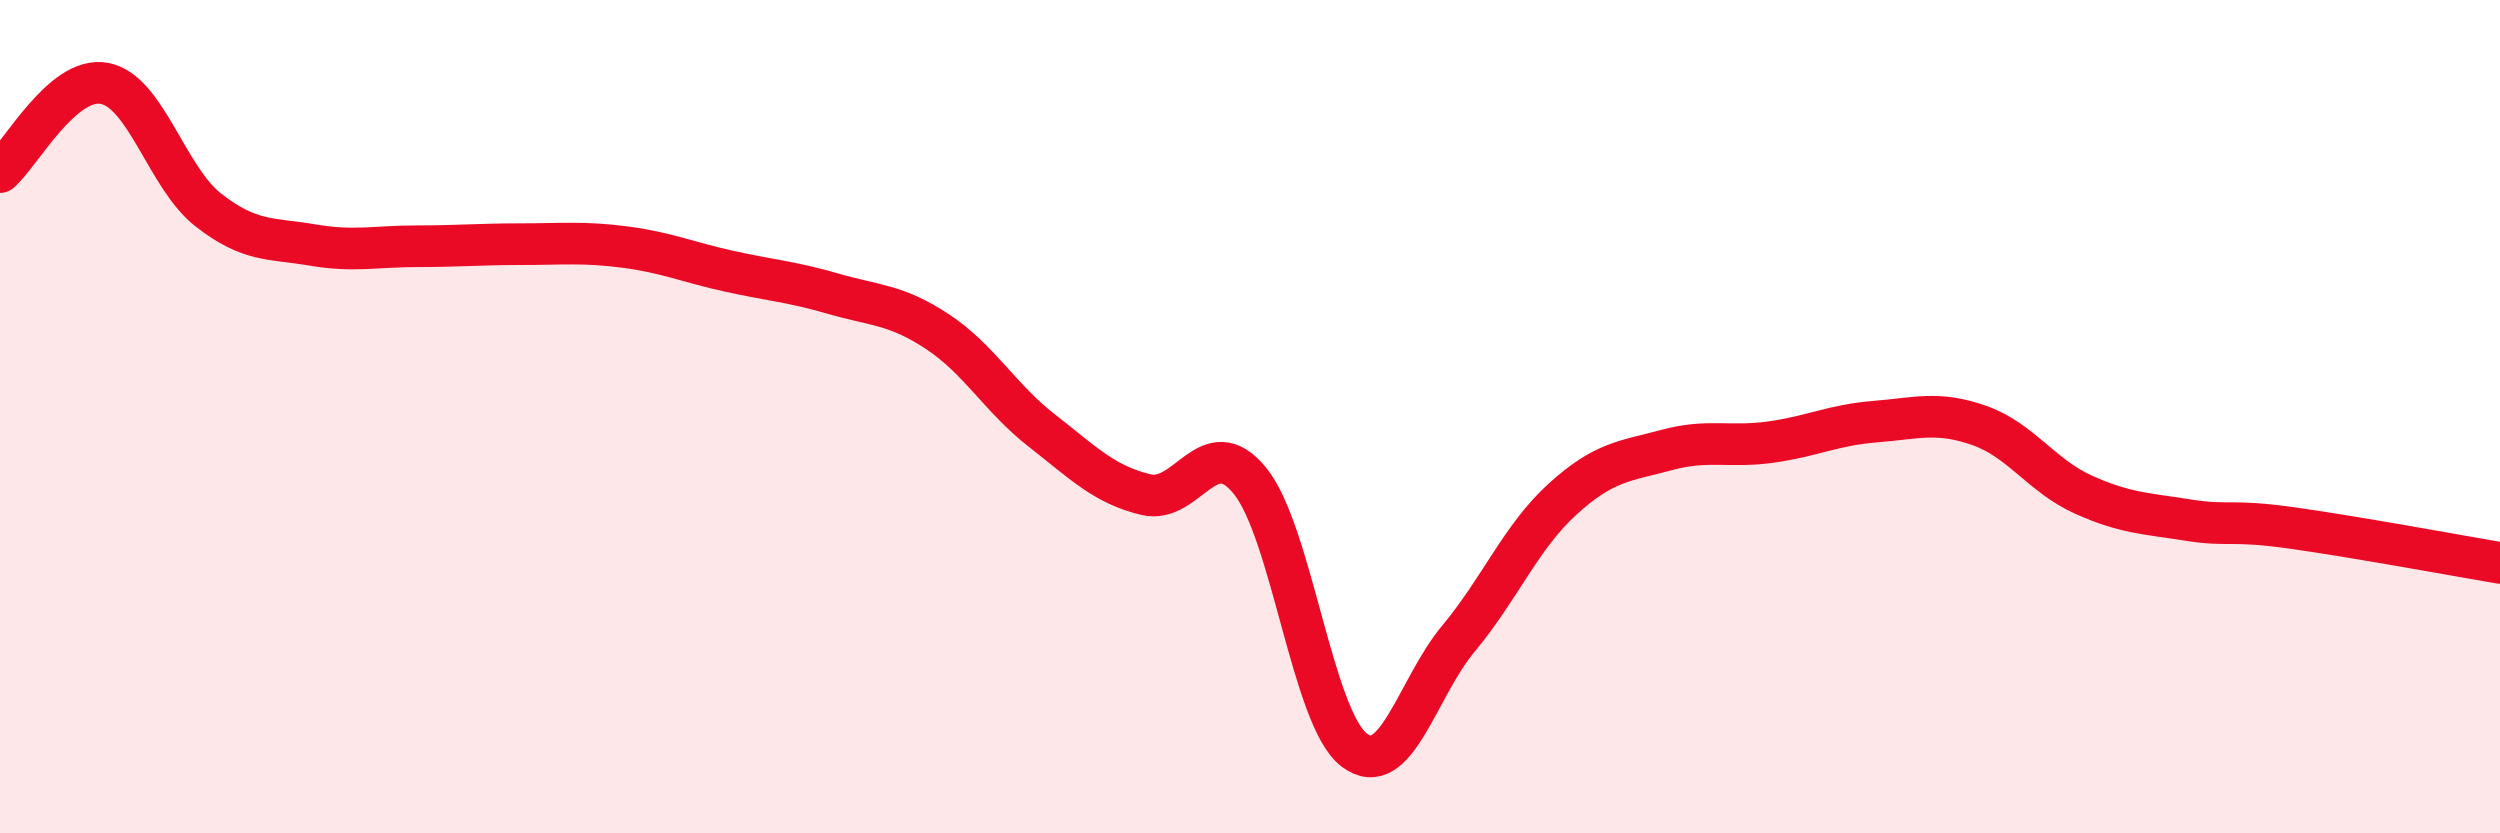 
    <svg width="60" height="20" viewBox="0 0 60 20" xmlns="http://www.w3.org/2000/svg">
      <path
        d="M 0,4.13 C 0.5,3.7 1.5,1.82 2.5,2 C 3.5,2.18 4,4.26 5,5.04 C 6,5.82 6.5,5.71 7.5,5.88 C 8.5,6.05 9,5.91 10,5.91 C 11,5.91 11.5,5.86 12.5,5.86 C 13.5,5.86 14,5.8 15,5.93 C 16,6.06 16.5,6.29 17.5,6.51 C 18.5,6.73 19,6.76 20,7.05 C 21,7.34 21.5,7.3 22.5,7.96 C 23.5,8.62 24,9.55 25,10.33 C 26,11.11 26.5,11.63 27.5,11.87 C 28.5,12.11 29,10.31 30,11.54 C 31,12.77 31.5,17.24 32.5,18 C 33.5,18.76 34,16.53 35,15.33 C 36,14.13 36.5,12.89 37.5,11.98 C 38.5,11.07 39,11.07 40,10.8 C 41,10.53 41.5,10.75 42.5,10.61 C 43.5,10.47 44,10.2 45,10.12 C 46,10.04 46.5,9.86 47.5,10.21 C 48.5,10.56 49,11.42 50,11.87 C 51,12.32 51.5,12.32 52.5,12.48 C 53.5,12.64 53.5,12.46 55,12.67 C 56.5,12.88 59,13.34 60,13.51L60 20L0 20Z"
        fill="#EB0A25"
        opacity="0.1"
        stroke-linecap="round"
        stroke-linejoin="round"
      />
      <path
        d="M 0,4.13 C 0.5,3.7 1.5,1.82 2.5,2 C 3.5,2.18 4,4.26 5,5.04 C 6,5.82 6.5,5.71 7.5,5.88 C 8.5,6.05 9,5.91 10,5.91 C 11,5.91 11.5,5.86 12.5,5.86 C 13.5,5.86 14,5.8 15,5.93 C 16,6.06 16.5,6.29 17.5,6.51 C 18.5,6.73 19,6.76 20,7.05 C 21,7.34 21.5,7.3 22.5,7.96 C 23.5,8.62 24,9.55 25,10.33 C 26,11.11 26.5,11.63 27.5,11.87 C 28.5,12.11 29,10.31 30,11.54 C 31,12.77 31.5,17.24 32.5,18 C 33.5,18.76 34,16.53 35,15.33 C 36,14.13 36.5,12.89 37.5,11.98 C 38.5,11.07 39,11.07 40,10.8 C 41,10.53 41.5,10.75 42.5,10.61 C 43.5,10.47 44,10.2 45,10.12 C 46,10.04 46.5,9.86 47.5,10.21 C 48.5,10.56 49,11.42 50,11.87 C 51,12.32 51.5,12.32 52.5,12.48 C 53.5,12.64 53.5,12.46 55,12.67 C 56.5,12.88 59,13.34 60,13.51"
        stroke="#EB0A25"
        stroke-width="1"
        fill="none"
        stroke-linecap="round"
        stroke-linejoin="round"
      />
    </svg>
  